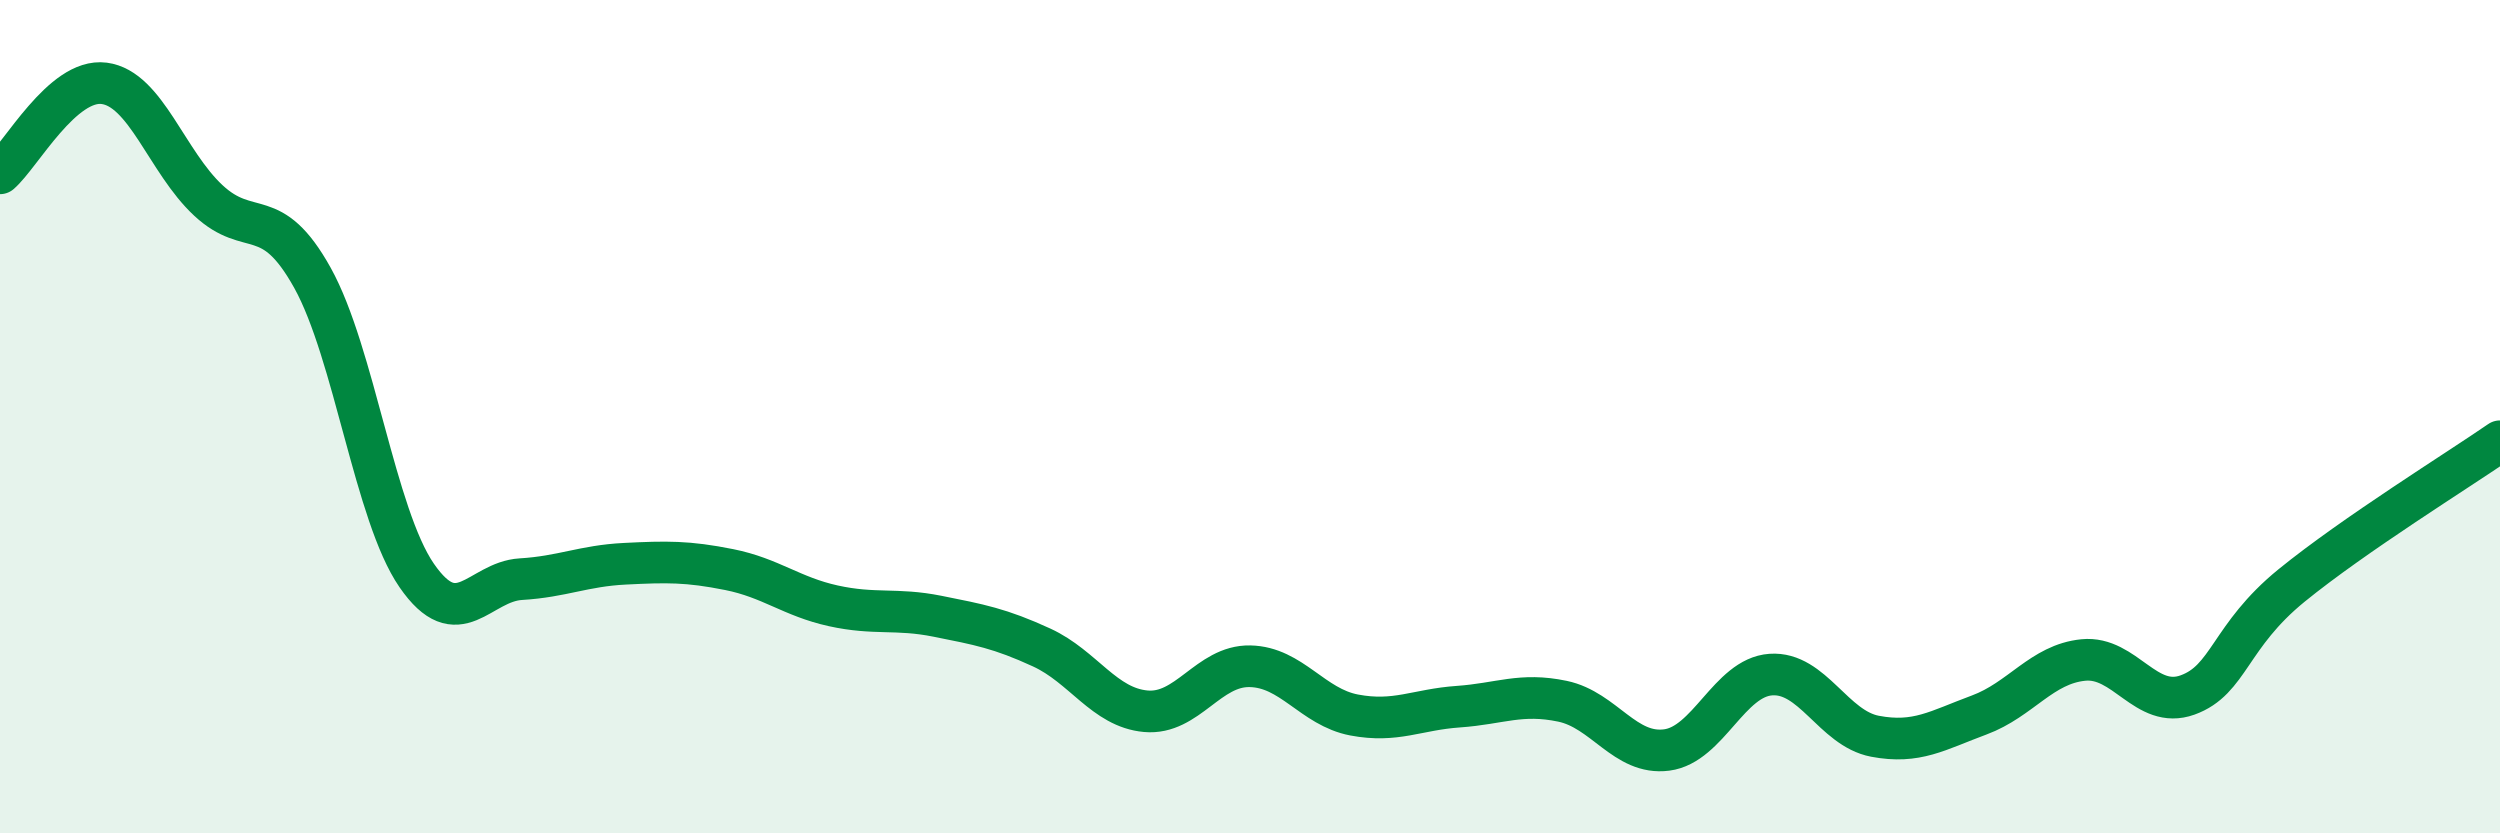 
    <svg width="60" height="20" viewBox="0 0 60 20" xmlns="http://www.w3.org/2000/svg">
      <path
        d="M 0,4.16 C 0.5,3.73 1.5,1.87 2.5,2 C 3.5,2.13 4,3.88 5,4.81 C 6,5.74 6.5,4.87 7.5,6.67 C 8.5,8.47 9,12.36 10,13.81 C 11,15.26 11.5,13.96 12.5,13.9 C 13.5,13.84 14,13.58 15,13.53 C 16,13.48 16.5,13.47 17.5,13.67 C 18.5,13.87 19,14.32 20,14.54 C 21,14.76 21.5,14.59 22.5,14.79 C 23.5,14.99 24,15.08 25,15.54 C 26,16 26.5,16.98 27.5,17.07 C 28.5,17.16 29,15.97 30,15.99 C 31,16.01 31.5,16.97 32.5,17.16 C 33.5,17.35 34,17.03 35,16.96 C 36,16.89 36.5,16.62 37.5,16.83 C 38.5,17.04 39,18.13 40,18 C 41,17.87 41.5,16.26 42.5,16.19 C 43.5,16.12 44,17.48 45,17.67 C 46,17.86 46.5,17.53 47.5,17.16 C 48.5,16.79 49,15.94 50,15.84 C 51,15.74 51.5,17.04 52.5,16.68 C 53.5,16.32 53.5,15.27 55,14.05 C 56.5,12.83 59,11.28 60,10.59L60 20L0 20Z"
        fill="#008740"
        opacity="0.1"
        stroke-linecap="round"
        stroke-linejoin="round"
      />
      <path
        d="M 0,4.16 C 0.5,3.73 1.5,1.87 2.5,2 C 3.5,2.13 4,3.88 5,4.81 C 6,5.74 6.5,4.87 7.5,6.67 C 8.5,8.47 9,12.36 10,13.81 C 11,15.26 11.5,13.96 12.5,13.9 C 13.5,13.84 14,13.58 15,13.53 C 16,13.48 16.5,13.47 17.5,13.67 C 18.5,13.87 19,14.32 20,14.54 C 21,14.76 21.5,14.59 22.5,14.79 C 23.5,14.99 24,15.08 25,15.54 C 26,16 26.5,16.98 27.5,17.07 C 28.5,17.16 29,15.97 30,15.99 C 31,16.01 31.5,16.97 32.5,17.16 C 33.5,17.35 34,17.03 35,16.96 C 36,16.89 36.5,16.62 37.5,16.83 C 38.5,17.04 39,18.13 40,18 C 41,17.87 41.5,16.26 42.5,16.19 C 43.5,16.12 44,17.48 45,17.67 C 46,17.86 46.5,17.53 47.5,17.16 C 48.5,16.79 49,15.94 50,15.84 C 51,15.74 51.5,17.04 52.5,16.68 C 53.5,16.32 53.5,15.27 55,14.05 C 56.5,12.83 59,11.28 60,10.59"
        stroke="#008740"
        stroke-width="1"
        fill="none"
        stroke-linecap="round"
        stroke-linejoin="round"
      />
    </svg>
  